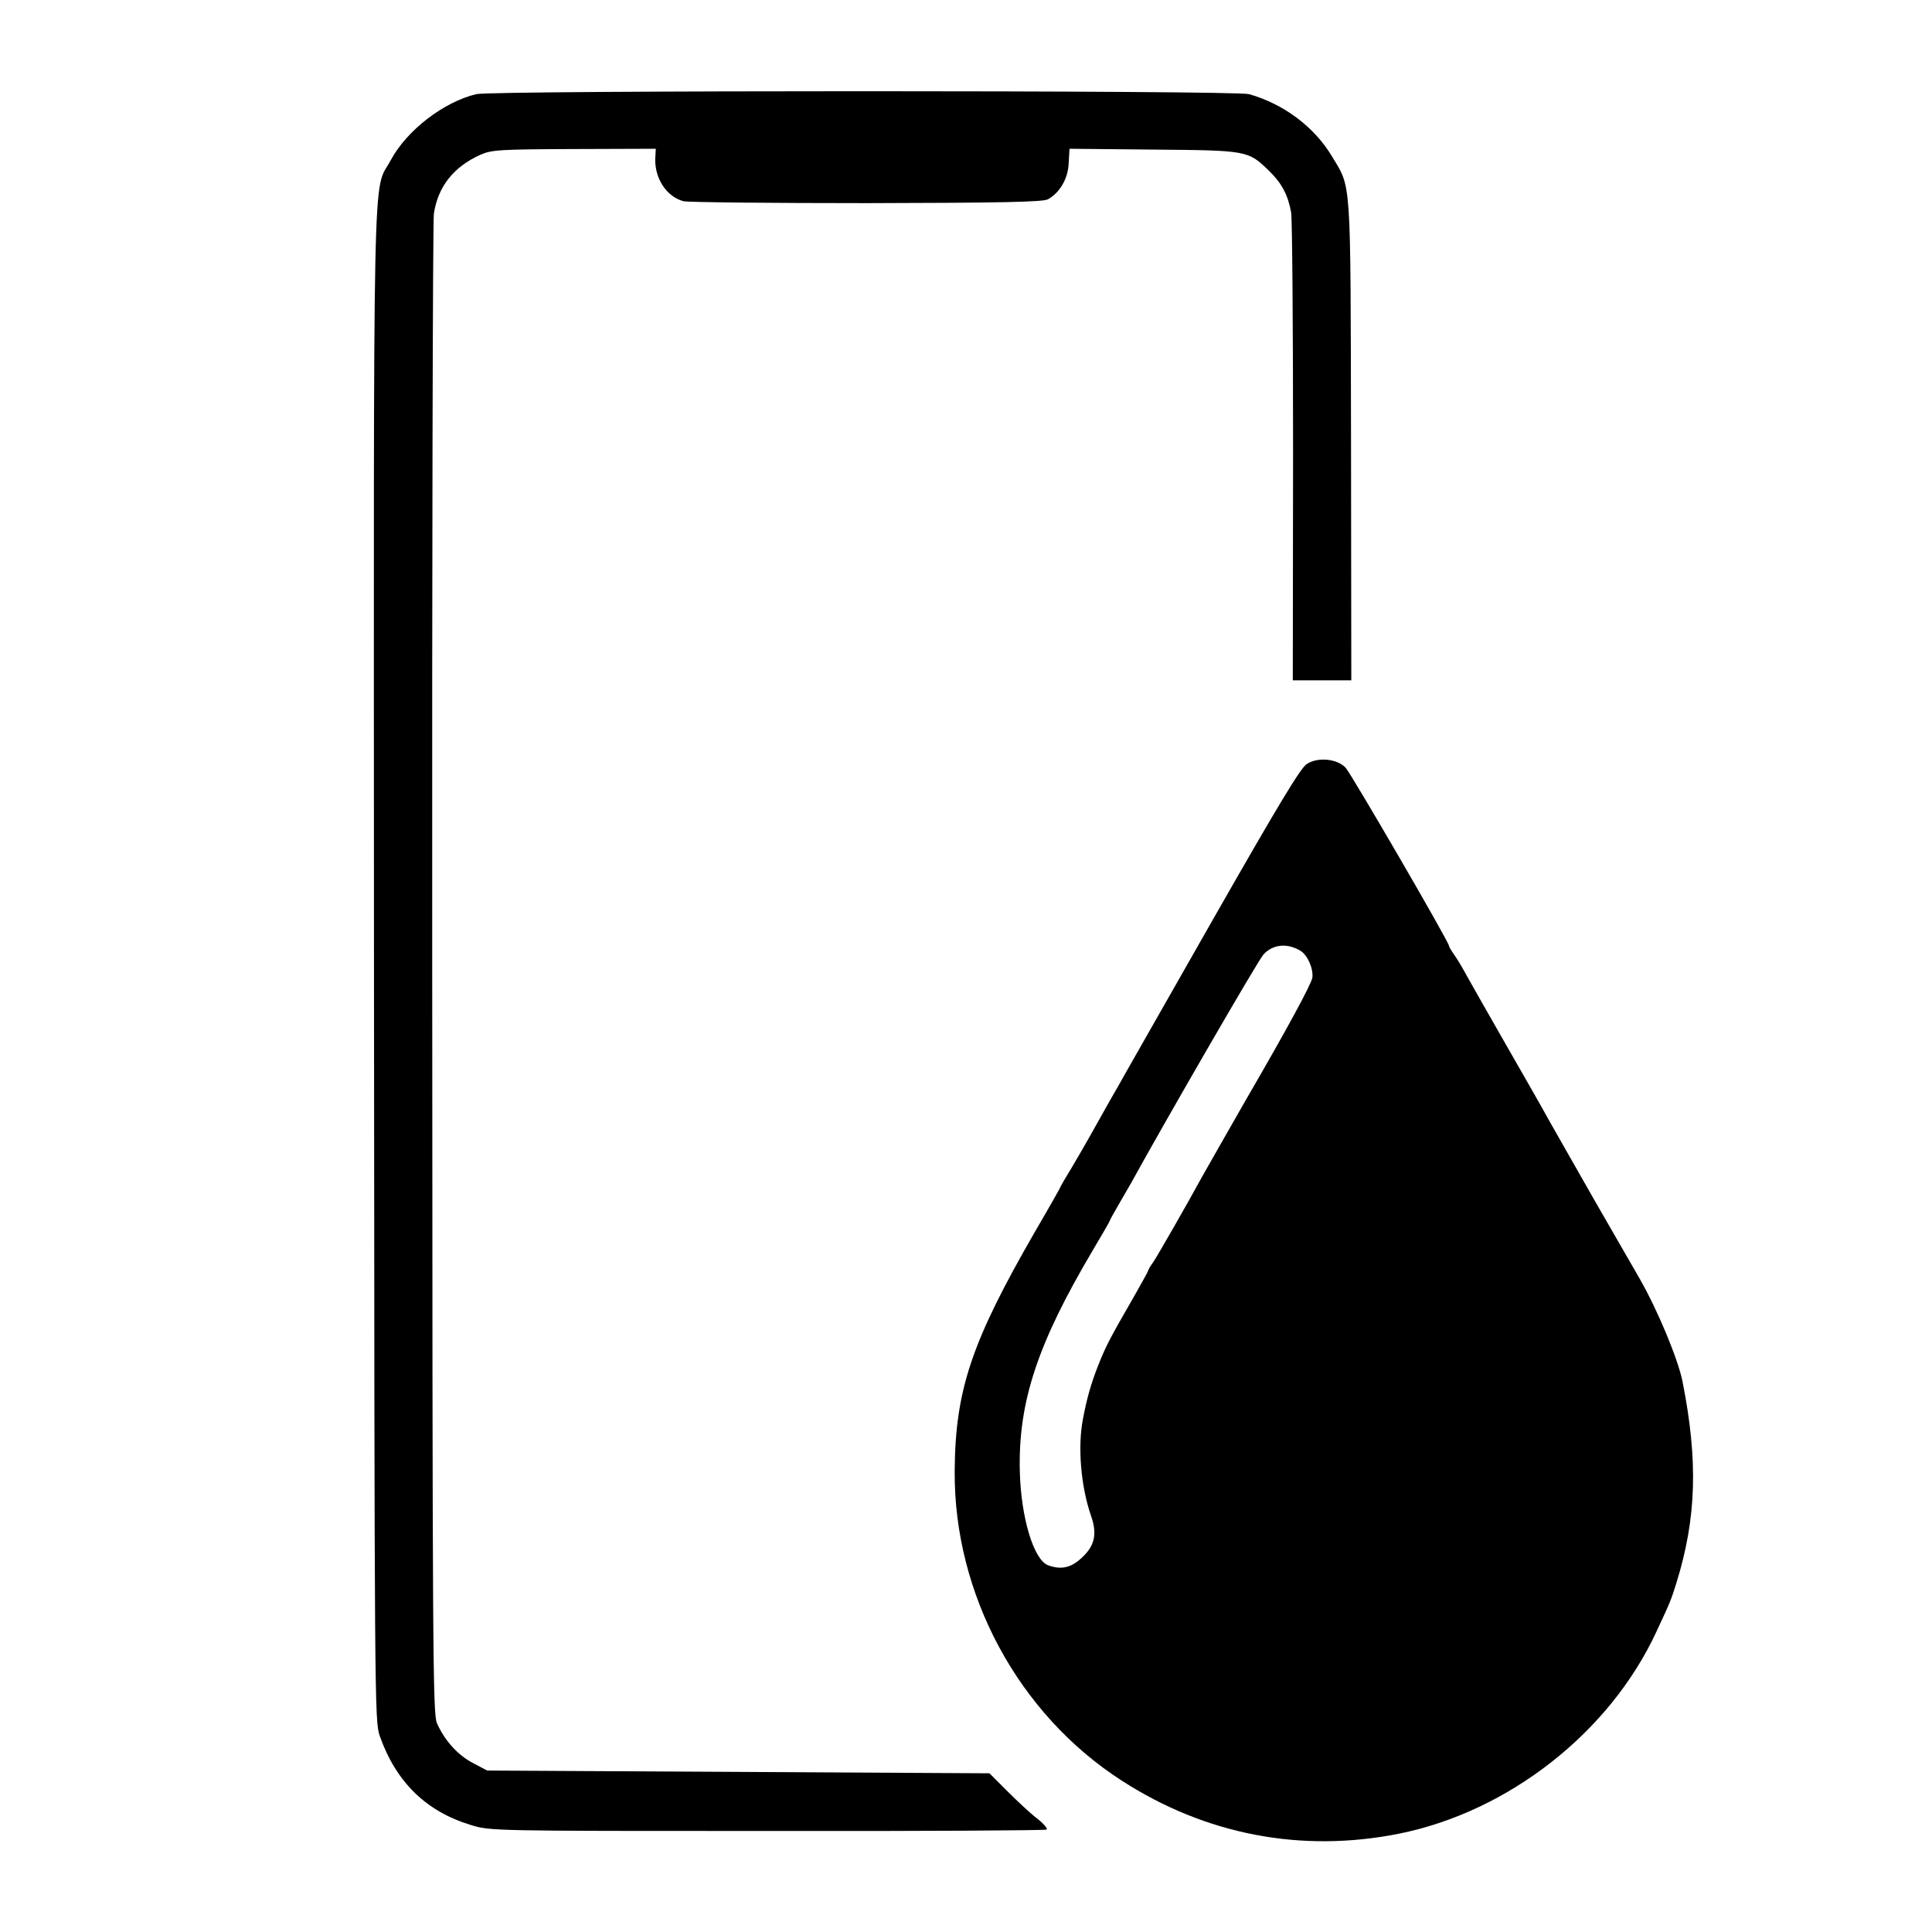 <?xml version="1.0" standalone="no"?>
<!DOCTYPE svg PUBLIC "-//W3C//DTD SVG 20010904//EN"
 "http://www.w3.org/TR/2001/REC-SVG-20010904/DTD/svg10.dtd">
<svg version="1.0" xmlns="http://www.w3.org/2000/svg"
 width="700pt" height="700pt" viewBox="0 0 700 700"
 preserveAspectRatio="xMidYMid meet">
<g transform="translate(0,700) scale(0.1,-0.1)"
fill="#000000" stroke="none">
<path d="M1726 6659 c-118 -28 -252 -131 -310 -239 -67 -124 -62 108 -61
-2917 2 -2686 2 -2739 21 -2793 59 -167 168 -273 329 -322 70 -22 76 -22 1073
-22 552 -1 1008 2 1014 5 5 3 -10 21 -34 40 -24 18 -72 63 -108 99 l-65 65
-910 5 -910 5 -51 27 c-56 29 -104 83 -131 145 -15 35 -16 254 -17 2728 -1
1480 2 2713 6 2741 15 98 71 169 168 213 41 18 67 20 340 21 l296 1 -2 -38
c-1 -71 41 -135 102 -152 16 -4 315 -7 664 -7 486 1 640 4 657 14 43 24 73 75
75 131 l3 52 305 -3 c341 -3 342 -3 419 -78 45 -44 68 -87 79 -150 4 -25 7
-416 7 -870 l-1 -825 106 0 106 0 -1 870 c-2 967 2 910 -70 1030 -64 106 -175
189 -300 224 -50 14 -2740 14 -2799 0z"/>
<path d="M4735 4232 c-23 -14 -106 -153 -340 -563 -170 -299 -315 -553 -321
-564 -6 -11 -30 -54 -54 -95 -23 -41 -56 -100 -73 -130 -17 -30 -48 -84 -69
-119 -21 -34 -38 -64 -38 -66 0 -1 -41 -74 -92 -161 -228 -396 -287 -570 -289
-864 -3 -447 231 -881 606 -1122 304 -196 650 -262 1003 -192 398 80 764 367
933 731 51 109 54 117 73 178 73 235 79 443 22 730 -16 80 -89 256 -154 370
-16 28 -91 158 -167 290 -75 132 -150 263 -165 290 -15 28 -80 142 -145 255
-65 113 -131 230 -148 260 -16 30 -38 67 -49 82 -10 14 -18 28 -18 31 0 14
-355 625 -375 646 -31 32 -100 39 -140 13z m-23 -677 c25 -15 47 -64 43 -97
-4 -24 -87 -178 -242 -445 -40 -70 -148 -259 -159 -279 -46 -85 -160 -284
-175 -306 -11 -15 -19 -29 -19 -32 0 -2 -23 -44 -51 -93 -88 -153 -100 -175
-130 -250 -26 -66 -41 -119 -55 -193 -20 -101 -8 -245 29 -352 24 -68 13 -112
-39 -157 -36 -32 -72 -39 -117 -22 -52 20 -98 173 -102 341 -6 250 64 462 265
801 33 56 60 102 60 104 0 2 14 28 31 57 17 29 39 67 48 83 118 215 460 807
479 827 34 37 86 42 134 13z"/>
</g>
</svg>
